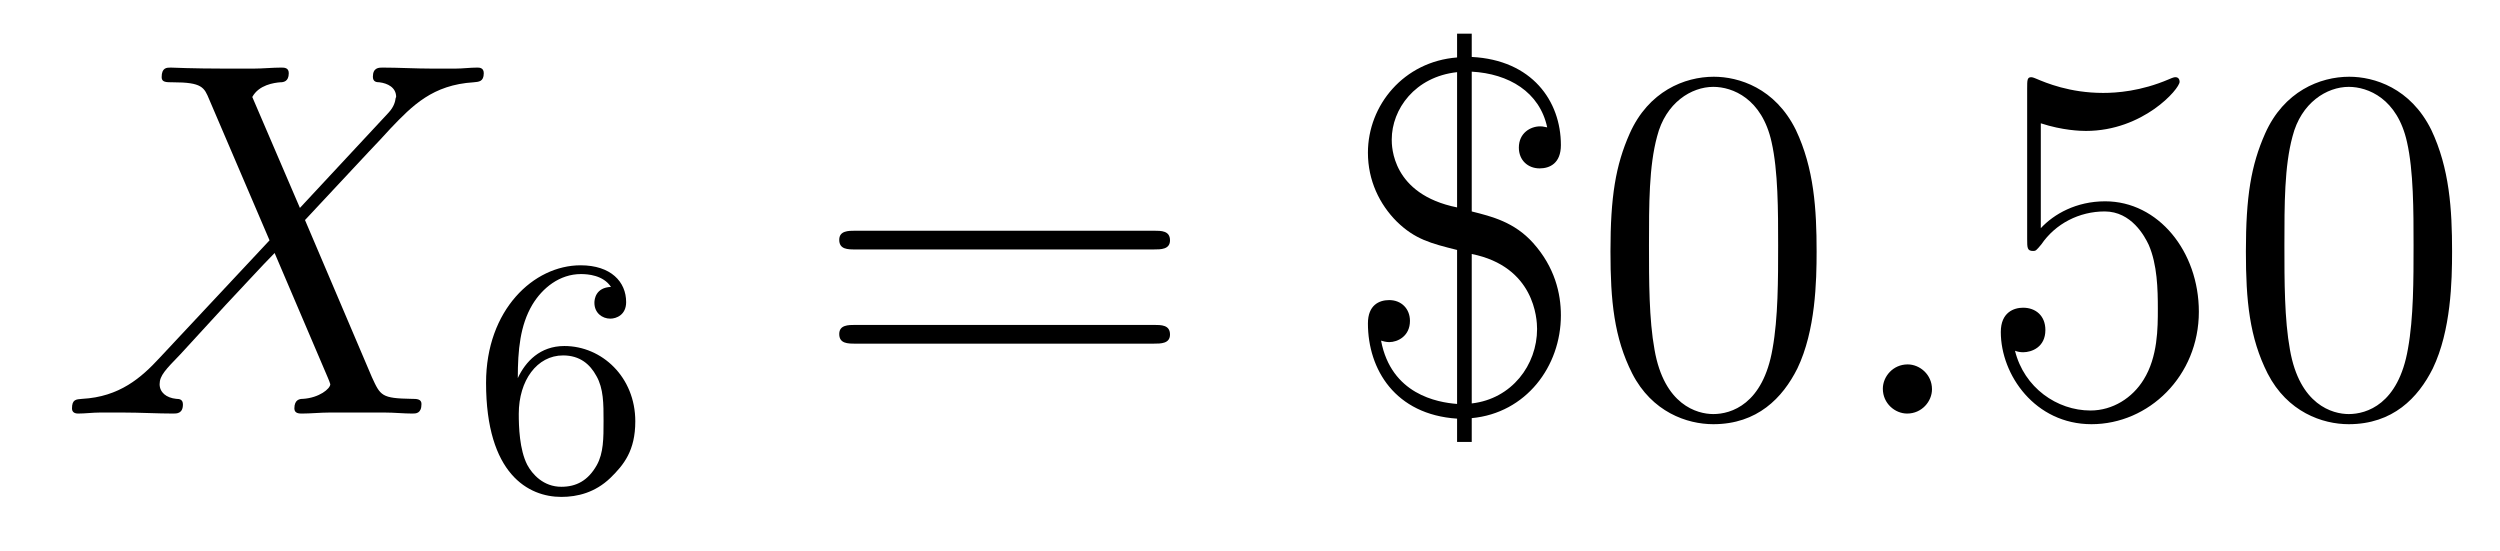 <?xml version='1.0' encoding='UTF-8'?>
<!-- This file was generated by dvisvgm 2.8.1 -->
<svg version='1.1' xmlns='http://www.w3.org/2000/svg' xmlns:xlink='http://www.w3.org/1999/xlink' width='59pt' height='13pt' viewBox='0 -13 59 13'>
<g id='page1'>
<g transform='matrix(1 0 0 -1 -127 651)'>
<path d='M134.078 659.093L132.954 661.711C133.11 661.998 133.468 662.046 133.612 662.058C133.684 662.058 133.815 662.07 133.815 662.273C133.815 662.405 133.707 662.405 133.636 662.405C133.433 662.405 133.193 662.381 132.99 662.381H132.297C131.568 662.381 131.042 662.405 131.03 662.405C130.934 662.405 130.815 662.405 130.815 662.178C130.815 662.058 130.922 662.058 131.078 662.058C131.771 662.058 131.819 661.938 131.938 661.652L133.361 658.328L130.767 655.555C130.337 655.089 129.822 654.634 128.938 654.587C128.794 654.575 128.699 654.575 128.699 654.36C128.699 654.324 128.711 654.24 128.842 654.24C129.01 654.24 129.189 654.264 129.356 654.264H129.918C130.301 654.264 130.719 654.24 131.09 654.24C131.173 654.24 131.317 654.24 131.317 654.455C131.317 654.575 131.233 654.587 131.161 654.587C130.922 654.611 130.767 654.742 130.767 654.933C130.767 655.137 130.91 655.28 131.257 655.639L132.321 656.798C132.584 657.073 133.218 657.767 133.481 658.029L134.736 655.089C134.748 655.065 134.795 654.945 134.795 654.933C134.795 654.826 134.532 654.611 134.15 654.587C134.078 654.587 133.947 654.575 133.947 654.36C133.947 654.24 134.066 654.24 134.126 654.24C134.329 654.24 134.568 654.264 134.772 654.264H136.087C136.302 654.264 136.529 654.24 136.732 654.24C136.816 654.24 136.947 654.24 136.947 654.467C136.947 654.587 136.827 654.587 136.72 654.587C136.003 654.599 135.979 654.658 135.776 655.101L134.198 658.807L135.716 660.432C135.835 660.552 136.11 660.851 136.218 660.97C136.732 661.508 137.21 661.998 138.178 662.058C138.298 662.07 138.417 662.07 138.417 662.273C138.417 662.405 138.31 662.405 138.262 662.405C138.095 662.405 137.915 662.381 137.748 662.381H137.198C136.816 662.381 136.397 662.405 136.027 662.405C135.943 662.405 135.8 662.405 135.8 662.189C135.8 662.07 135.883 662.058 135.955 662.058C136.146 662.034 136.349 661.938 136.349 661.711L136.338 661.687C136.326 661.604 136.302 661.484 136.17 661.341L134.078 659.093Z'/>
<path d='M139.22 655.077C139.22 655.739 139.275 656.321 139.562 656.807C139.801 657.205 140.208 657.532 140.71 657.532C140.869 657.532 141.236 657.508 141.419 657.229C141.06 657.213 141.028 656.942 141.028 656.854C141.028 656.615 141.212 656.48 141.403 656.48C141.546 656.48 141.777 656.568 141.777 656.87C141.777 657.348 141.419 657.739 140.702 657.739C139.594 657.739 138.471 656.687 138.471 654.966C138.471 652.807 139.475 652.273 140.247 652.273C140.63 652.273 141.044 652.376 141.403 652.719C141.722 653.03 141.993 653.364 141.993 654.057C141.993 655.102 141.204 655.834 140.319 655.834C139.746 655.834 139.403 655.468 139.22 655.077ZM140.247 652.512C139.825 652.512 139.562 652.807 139.443 653.03C139.259 653.388 139.243 653.93 139.243 654.233C139.243 655.022 139.674 655.612 140.288 655.612C140.686 655.612 140.925 655.404 141.076 655.125C141.244 654.831 141.244 654.472 141.244 654.066C141.244 653.659 141.244 653.308 141.084 653.022C140.877 652.655 140.598 652.512 140.247 652.512Z'/>
<path d='M154.229 658.113C154.396 658.113 154.612 658.113 154.612 658.328C154.612 658.555 154.408 658.555 154.229 658.555H147.188C147.021 658.555 146.806 658.555 146.806 658.34C146.806 658.113 147.009 658.113 147.188 658.113H154.229ZM154.229 655.89C154.396 655.89 154.612 655.89 154.612 656.105C154.612 656.332 154.408 656.332 154.229 656.332H147.188C147.021 656.332 146.806 656.332 146.806 656.117C146.806 655.89 147.009 655.89 147.188 655.89H154.229Z'/>
<path d='M161.733 662.309C162.606 662.261 163.335 661.831 163.514 660.994C163.407 661.018 163.383 661.018 163.347 661.018C163.12 661.018 162.845 660.862 162.845 660.516C162.845 660.217 163.06 660.026 163.335 660.026C163.574 660.026 163.837 660.145 163.837 660.576C163.837 661.616 163.156 662.584 161.733 662.656V663.206H161.387V662.644C160.132 662.548 159.283 661.52 159.283 660.396C159.283 659.739 159.558 659.177 159.964 658.771C160.394 658.352 160.765 658.257 161.387 658.101V654.467C160.92 654.503 159.833 654.694 159.593 655.961C159.629 655.949 159.713 655.926 159.785 655.926C159.988 655.926 160.275 656.069 160.275 656.427C160.275 656.714 160.072 656.918 159.785 656.918C159.546 656.918 159.283 656.798 159.283 656.368C159.283 655.28 159.928 654.216 161.387 654.12V653.571H161.733V654.132C163.013 654.252 163.837 655.352 163.837 656.559C163.837 657.073 163.694 657.695 163.18 658.268C162.738 658.759 162.212 658.89 161.733 659.01V662.309ZM161.387 659.105C159.845 659.416 159.845 660.552 159.845 660.707C159.845 661.424 160.394 662.189 161.387 662.297V659.105ZM161.733 658.006C163.216 657.707 163.275 656.475 163.275 656.236C163.275 655.387 162.678 654.587 161.733 654.479V658.006ZM169.872 658.065C169.872 659.058 169.813 660.026 169.382 660.934C168.892 661.927 168.031 662.189 167.446 662.189C166.752 662.189 165.904 661.843 165.462 660.851C165.127 660.097 165.007 659.356 165.007 658.065C165.007 656.906 165.091 656.033 165.521 655.184C165.987 654.276 166.812 653.989 167.434 653.989C168.474 653.989 169.071 654.611 169.418 655.304C169.849 656.2 169.872 657.372 169.872 658.065ZM167.434 654.228C167.052 654.228 166.274 654.443 166.047 655.746C165.916 656.463 165.916 657.372 165.916 658.209C165.916 659.189 165.916 660.073 166.107 660.779C166.31 661.58 166.92 661.95 167.434 661.95C167.888 661.95 168.582 661.675 168.809 660.648C168.964 659.966 168.964 659.022 168.964 658.209C168.964 657.408 168.964 656.499 168.832 655.77C168.606 654.455 167.852 654.228 167.434 654.228Z'/>
<path d='M172.595 654.814C172.595 655.16 172.308 655.4 172.021 655.4C171.674 655.4 171.435 655.113 171.435 654.826C171.435 654.479 171.722 654.24 172.009 654.24C172.355 654.24 172.595 654.527 172.595 654.814Z'/>
<path d='M175.163 661.09C175.677 660.922 176.096 660.91 176.227 660.91C177.578 660.91 178.439 661.902 178.439 662.07C178.439 662.118 178.415 662.178 178.343 662.178C178.319 662.178 178.296 662.178 178.188 662.13C177.518 661.843 176.945 661.807 176.634 661.807C175.845 661.807 175.283 662.046 175.056 662.142C174.972 662.178 174.948 662.178 174.936 662.178C174.841 662.178 174.841 662.106 174.841 661.914V658.364C174.841 658.149 174.841 658.077 174.984 658.077C175.044 658.077 175.056 658.089 175.176 658.233C175.51 658.723 176.072 659.01 176.67 659.01C177.303 659.01 177.614 658.424 177.71 658.221C177.913 657.754 177.925 657.169 177.925 656.714C177.925 656.26 177.925 655.579 177.59 655.041C177.327 654.611 176.861 654.312 176.335 654.312C175.546 654.312 174.769 654.85 174.554 655.722C174.614 655.698 174.685 655.687 174.745 655.687C174.948 655.687 175.271 655.806 175.271 656.212C175.271 656.547 175.044 656.738 174.745 656.738C174.53 656.738 174.219 656.631 174.219 656.165C174.219 655.148 175.032 653.989 176.359 653.989C177.71 653.989 178.893 655.125 178.893 656.643C178.893 658.065 177.937 659.249 176.682 659.249C176 659.249 175.474 658.95 175.163 658.615V661.09ZM184.869 658.065C184.869 659.058 184.809 660.026 184.379 660.934C183.888 661.927 183.028 662.189 182.442 662.189C181.749 662.189 180.9 661.843 180.458 660.851C180.123 660.097 180.003 659.356 180.003 658.065C180.003 656.906 180.087 656.033 180.517 655.184C180.984 654.276 181.809 653.989 182.43 653.989C183.47 653.989 184.068 654.611 184.414 655.304C184.845 656.2 184.869 657.372 184.869 658.065ZM182.43 654.228C182.048 654.228 181.27 654.443 181.043 655.746C180.912 656.463 180.912 657.372 180.912 658.209C180.912 659.189 180.912 660.073 181.103 660.779C181.306 661.58 181.916 661.95 182.43 661.95C182.884 661.95 183.578 661.675 183.805 660.648C183.96 659.966 183.96 659.022 183.96 658.209C183.96 657.408 183.96 656.499 183.828 655.77C183.602 654.455 182.849 654.228 182.43 654.228Z'/>
</g>
</g>
</svg>